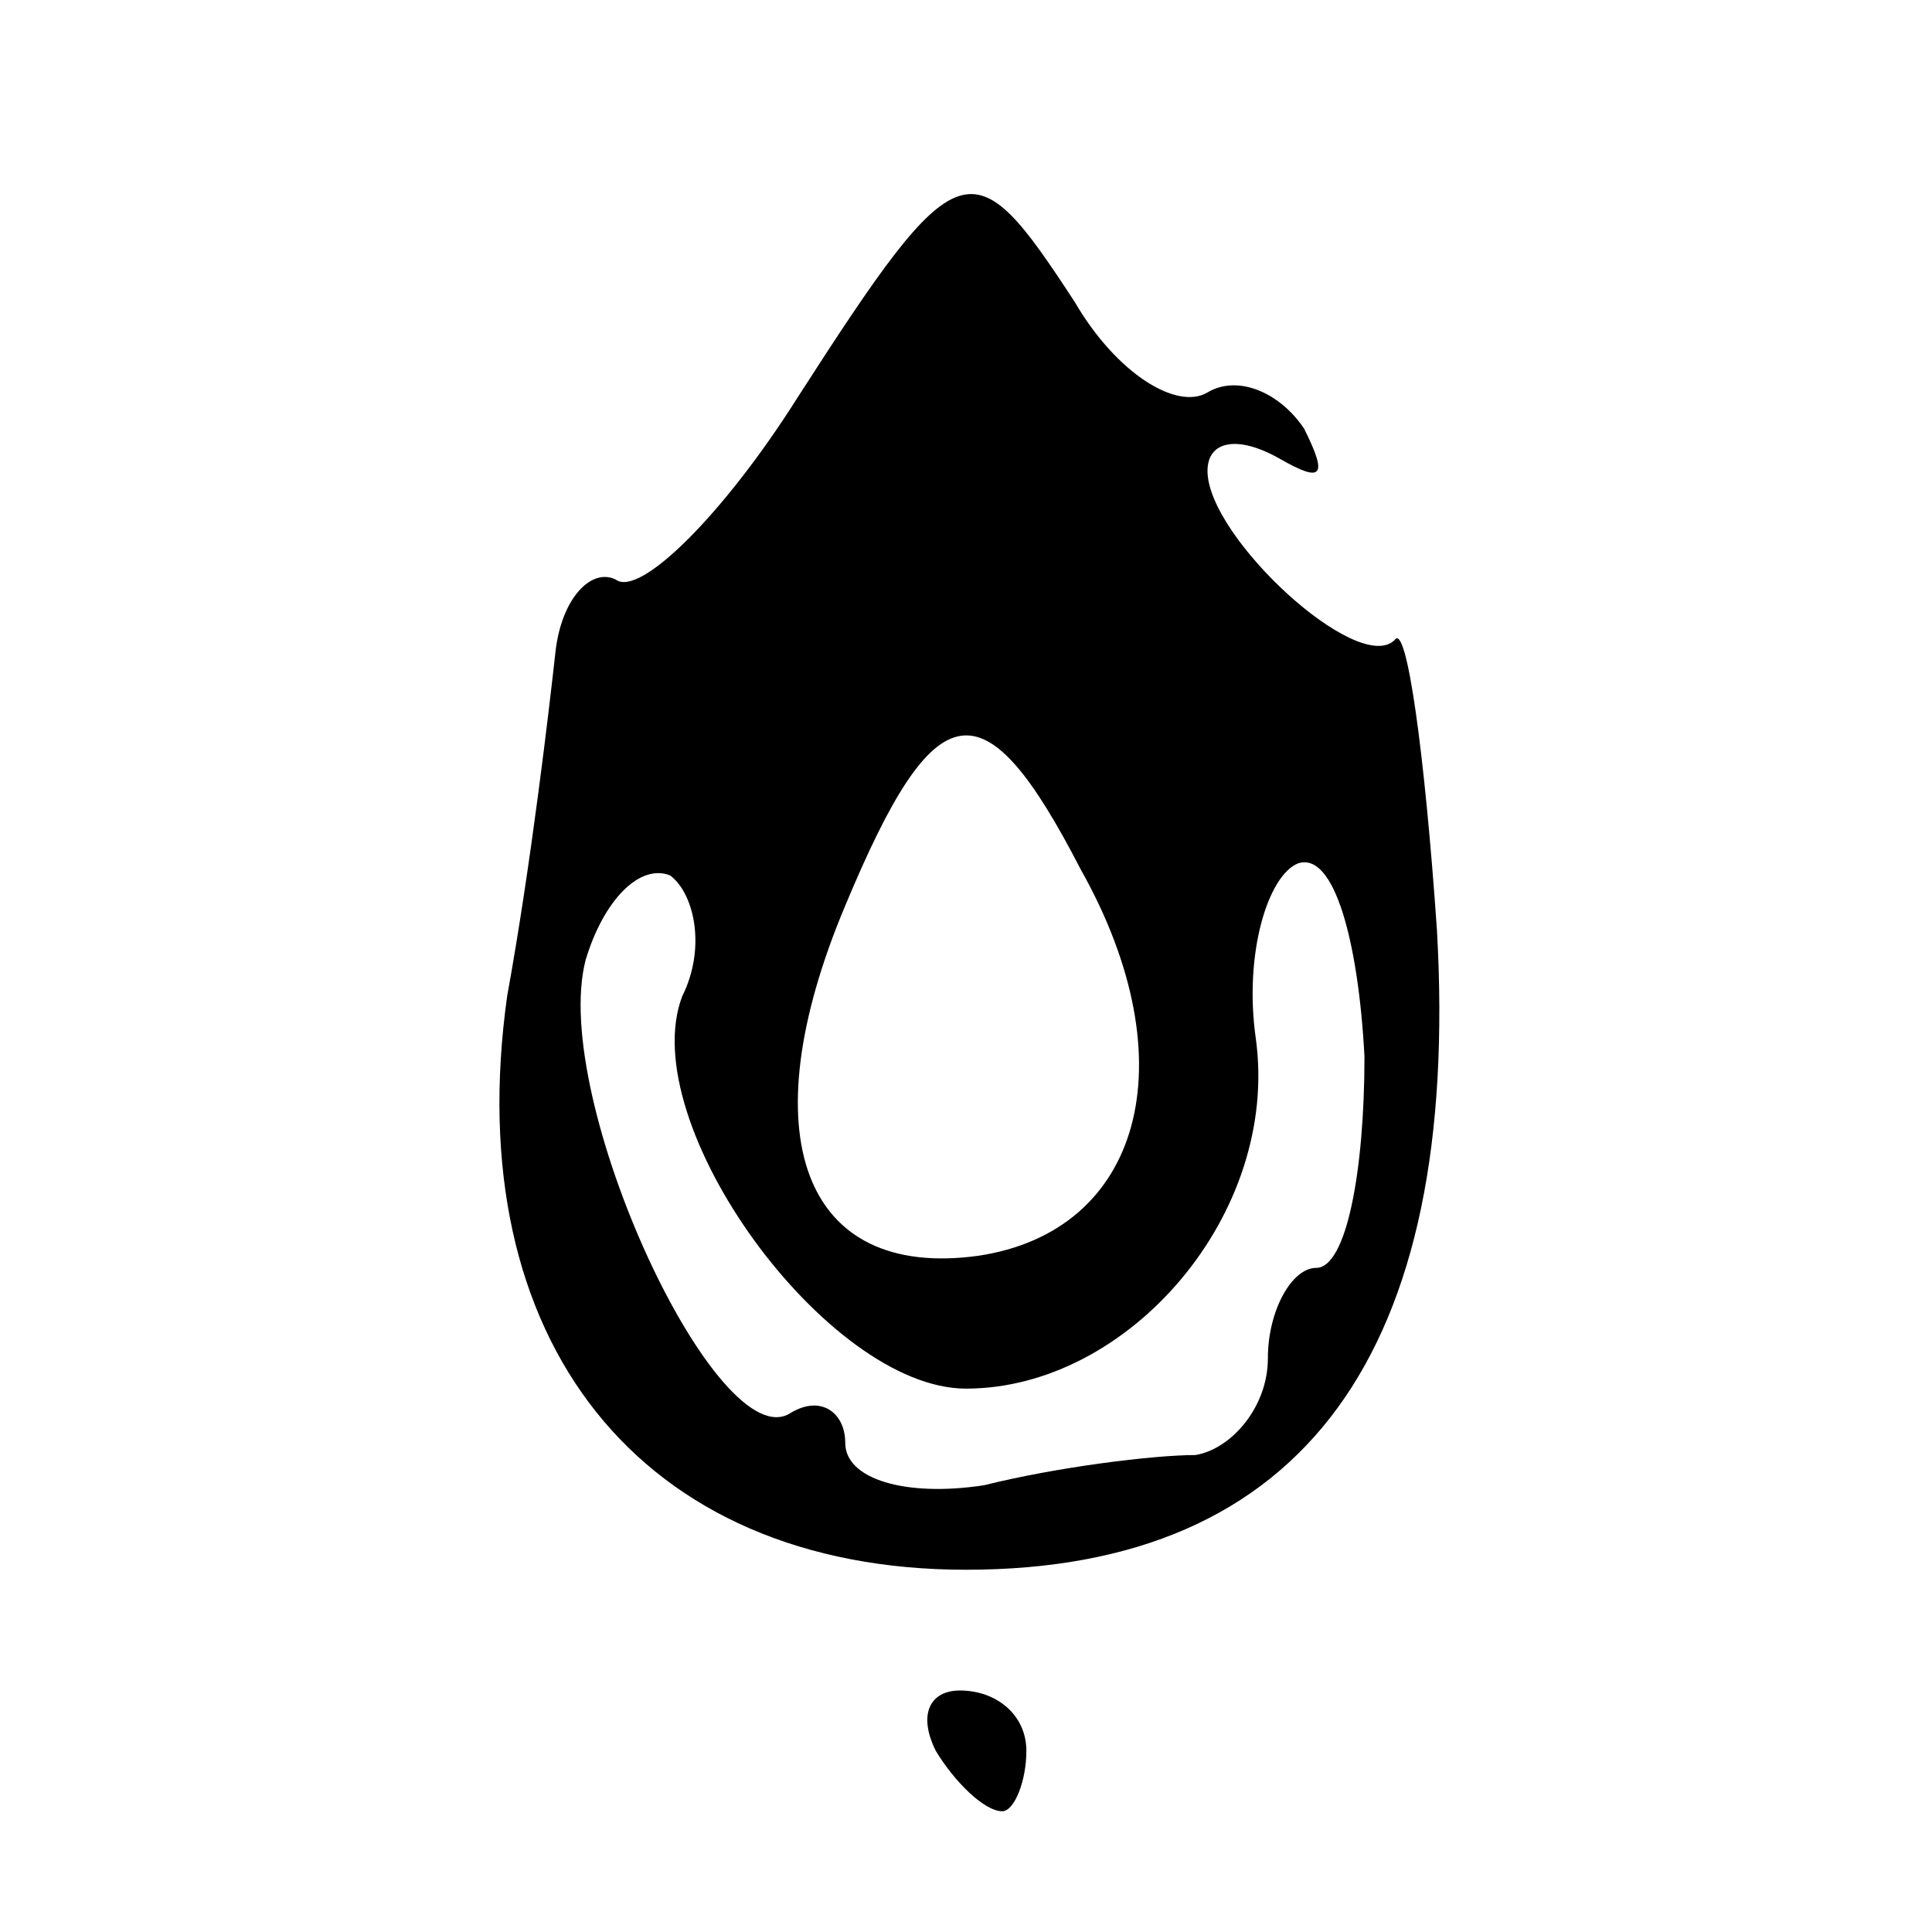 <?xml version="1.0" encoding="UTF-8" standalone="no"?> <svg xmlns="http://www.w3.org/2000/svg" width="32pt" height="32pt" viewBox="0 0 32 32" preserveAspectRatio="xMidYMid meet"> <g transform="translate(0,32) scale(0.1,-0.1)" fill="#000000" stroke="none"> <path d="M132 254 c-12 -19 -26 -33 -30 -30 -4 2 -9 -3 -10 -12 -1 -9 -4 -35 -8 -57 -8 -57 22 -95 76 -95 56 0 82 36 78 106 -2 29 -5 51 -7 48 -6 -6 -31 17 -31 28 0 5 5 6 12 2 7 -4 8 -3 4 5 -4 6 -11 9 -16 6 -5 -3 -15 3 -22 15 -17 26 -19 26 -46 -16z m47 -78 c18 -32 10 -60 -17 -64 -29 -4 -38 20 -22 58 15 36 23 37 39 6z m-66 -21 c-8 -21 24 -65 47 -65 27 0 52 29 48 58 -2 14 2 27 7 29 6 2 10 -13 11 -32 0 -19 -3 -35 -8 -35 -4 0 -8 -7 -8 -15 0 -8 -6 -15 -12 -16 -7 0 -23 -2 -35 -5 -13 -2 -23 1 -23 7 0 5 -4 8 -9 5 -12 -8 -40 52 -34 75 3 10 9 16 14 14 4 -3 6 -12 2 -20z"></path> <path d="M155 30 c3 -5 8 -10 11 -10 2 0 4 5 4 10 0 6 -5 10 -11 10 -5 0 -7 -4 -4 -10z"></path> </g> </svg> 